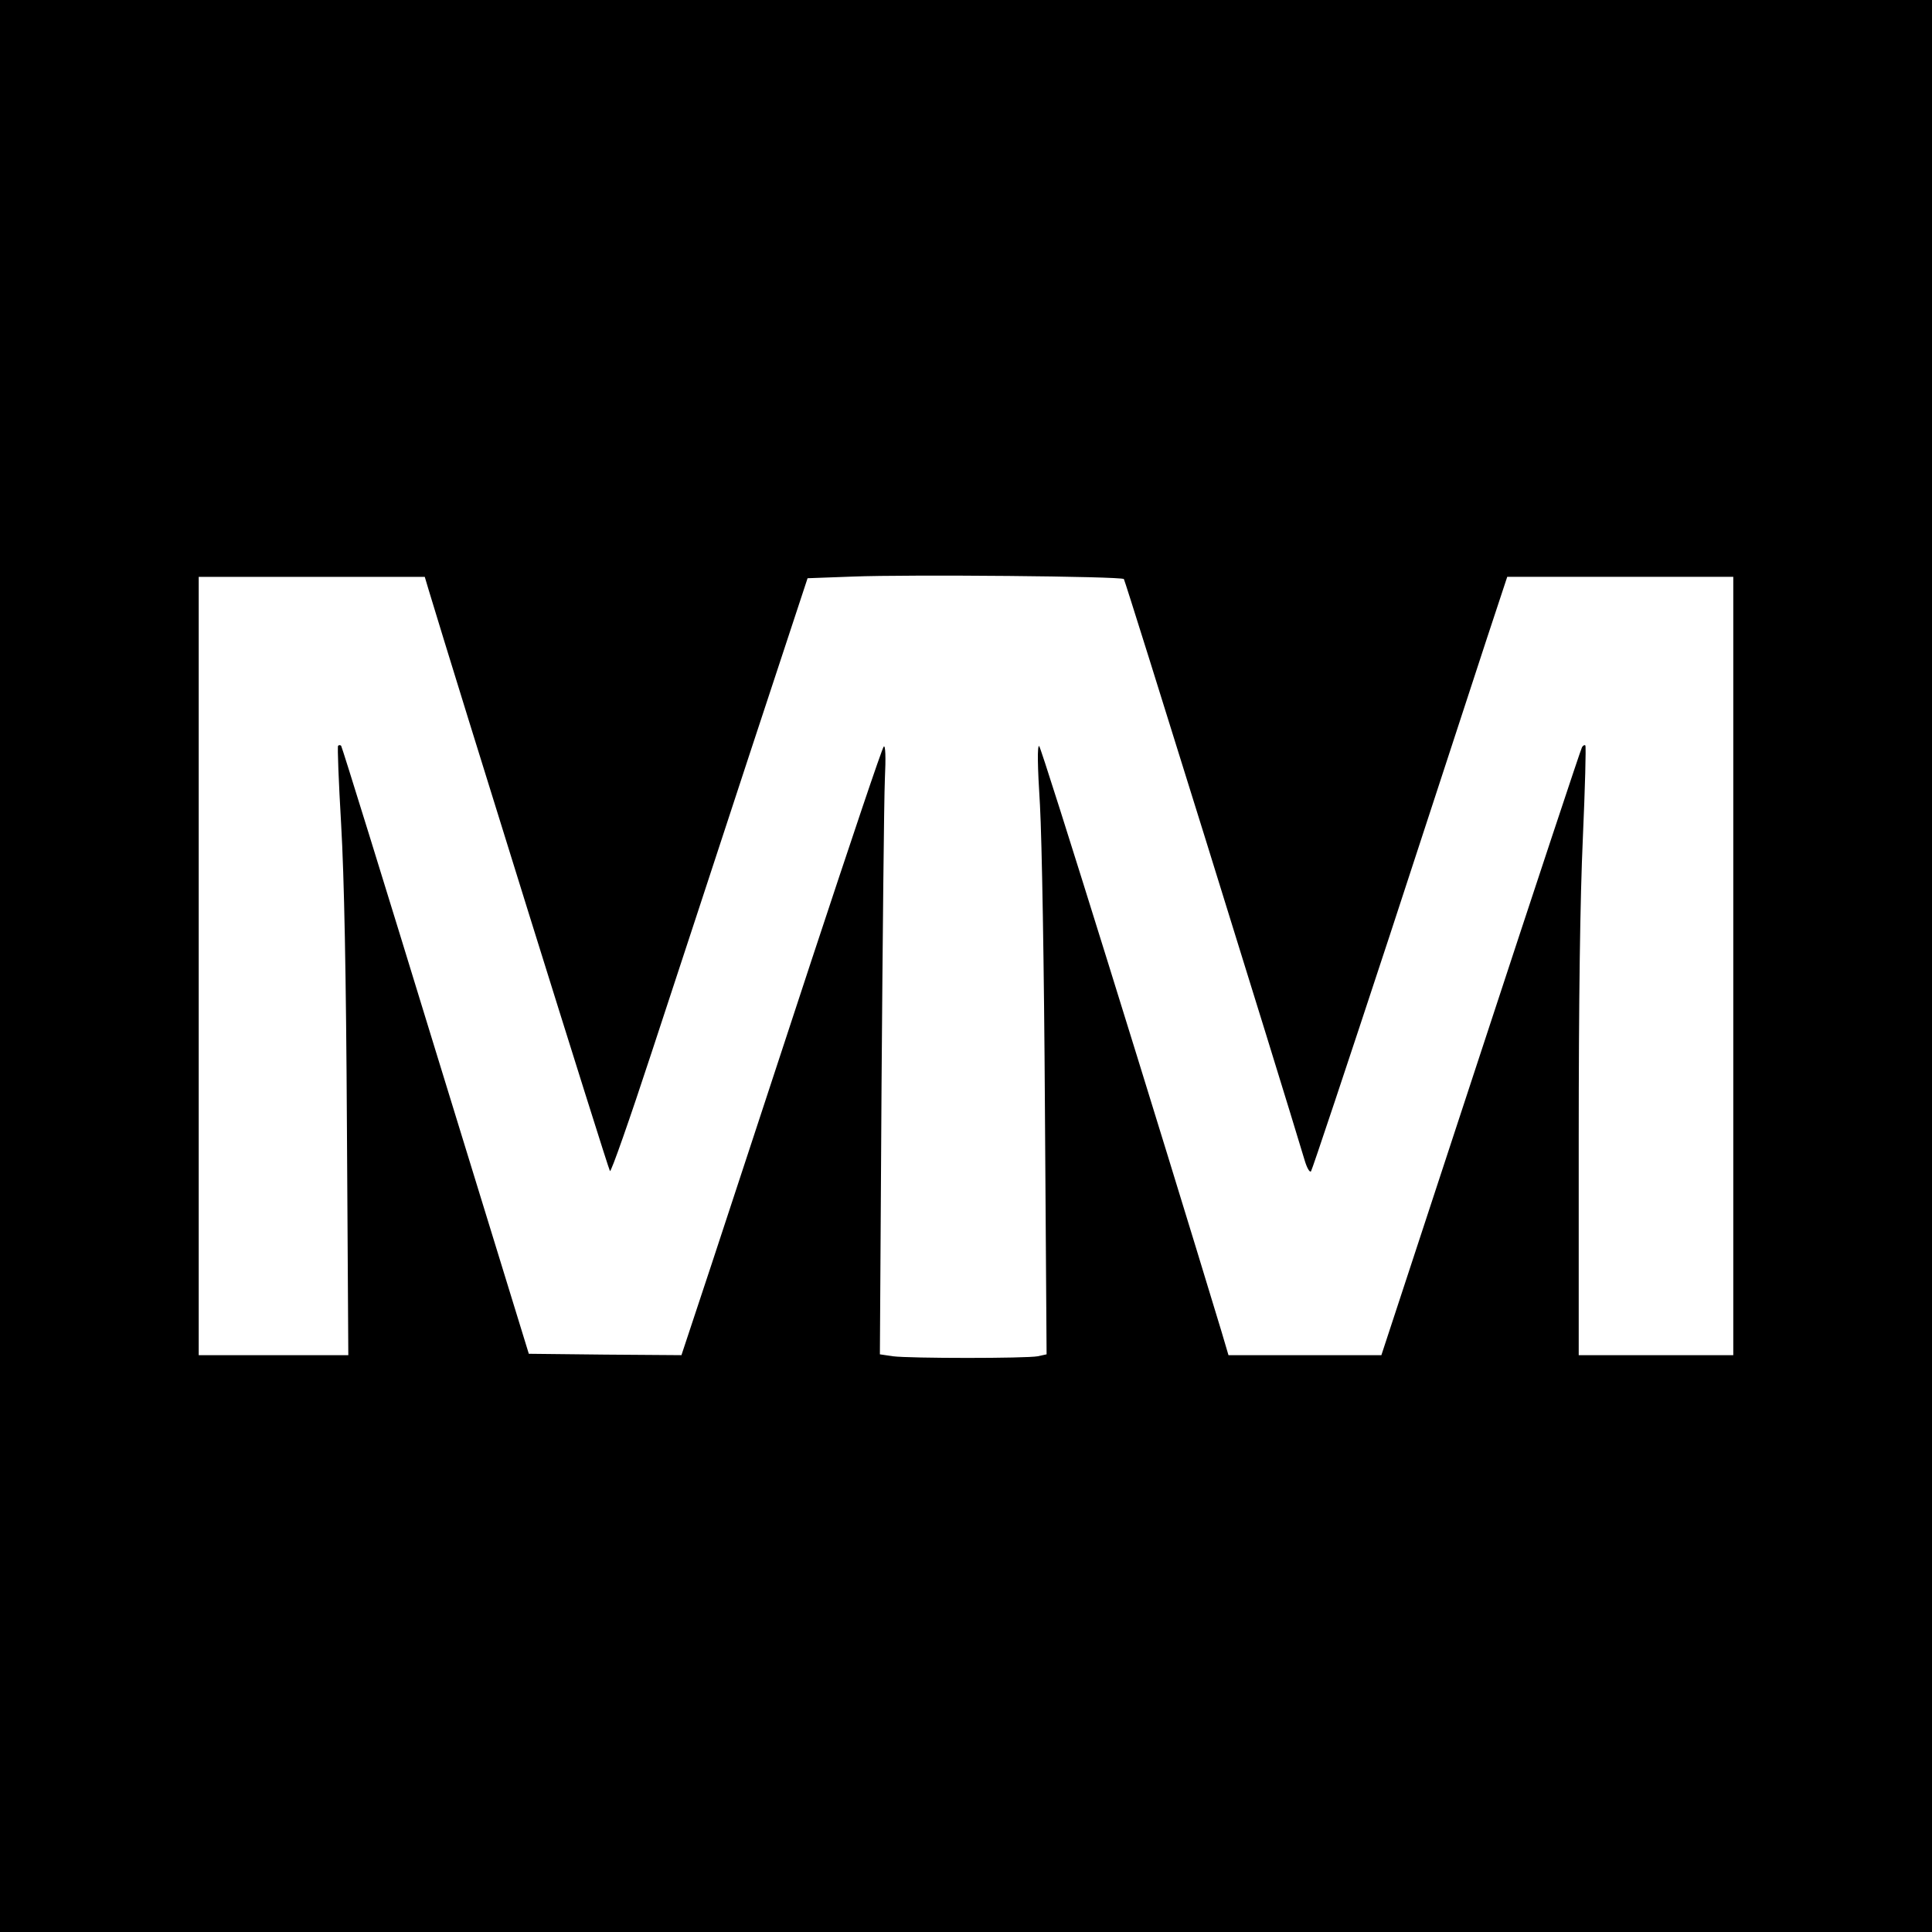 <?xml version="1.0" standalone="no"?>
<!DOCTYPE svg PUBLIC "-//W3C//DTD SVG 20010904//EN"
 "http://www.w3.org/TR/2001/REC-SVG-20010904/DTD/svg10.dtd">
<svg version="1.0" xmlns="http://www.w3.org/2000/svg"
 width="700pt" height="700pt" viewBox="0 0 700 700"
 preserveAspectRatio="xMidYMid meet">
<g transform="translate(0,700) scale(0.1,-0.1)"
fill="#000000" stroke="none">
<path d="M0 3500 l0 -3500 3500 0 3500 0 0 3500 0 3500 -3500 0 -3500 0 0
-3500z m4072 1402 c5 -5 565 -1805 655 -2106 8 -27 18 -45 23 -40 4 5 132 389
285 854 152 465 310 947 351 1073 l75 227 409 0 410 0 0 -1410 0 -1410 -280 0
-280 0 0 773 c0 519 5 880 15 1101 8 181 12 332 9 335 -3 3 -8 0 -12 -6 -4 -6
-169 -504 -367 -1107 l-360 -1096 -277 0 -277 0 -26 88 c-222 733 -652 2116
-660 2119 -7 2 -6 -72 3 -214 7 -129 15 -579 18 -1104 l6 -886 -32 -7 c-42 -8
-463 -8 -525 0 l-47 7 6 976 c4 537 9 1035 12 1106 4 84 2 126 -4 120 -6 -5
-123 -354 -262 -775 -138 -421 -301 -915 -361 -1098 l-110 -332 -277 2 -276 3
-338 1099 c-185 604 -339 1101 -342 1104 -3 3 -8 3 -11 0 -3 -2 2 -130 11
-284 11 -191 18 -538 21 -1101 l5 -823 -271 0 -271 0 0 1410 0 1410 410 0 409
0 14 -47 c98 -326 651 -2100 657 -2106 4 -5 72 189 151 430 79 241 239 726
354 1078 l211 640 164 6 c204 8 973 1 982 -9z"/>
</g>
</svg>
